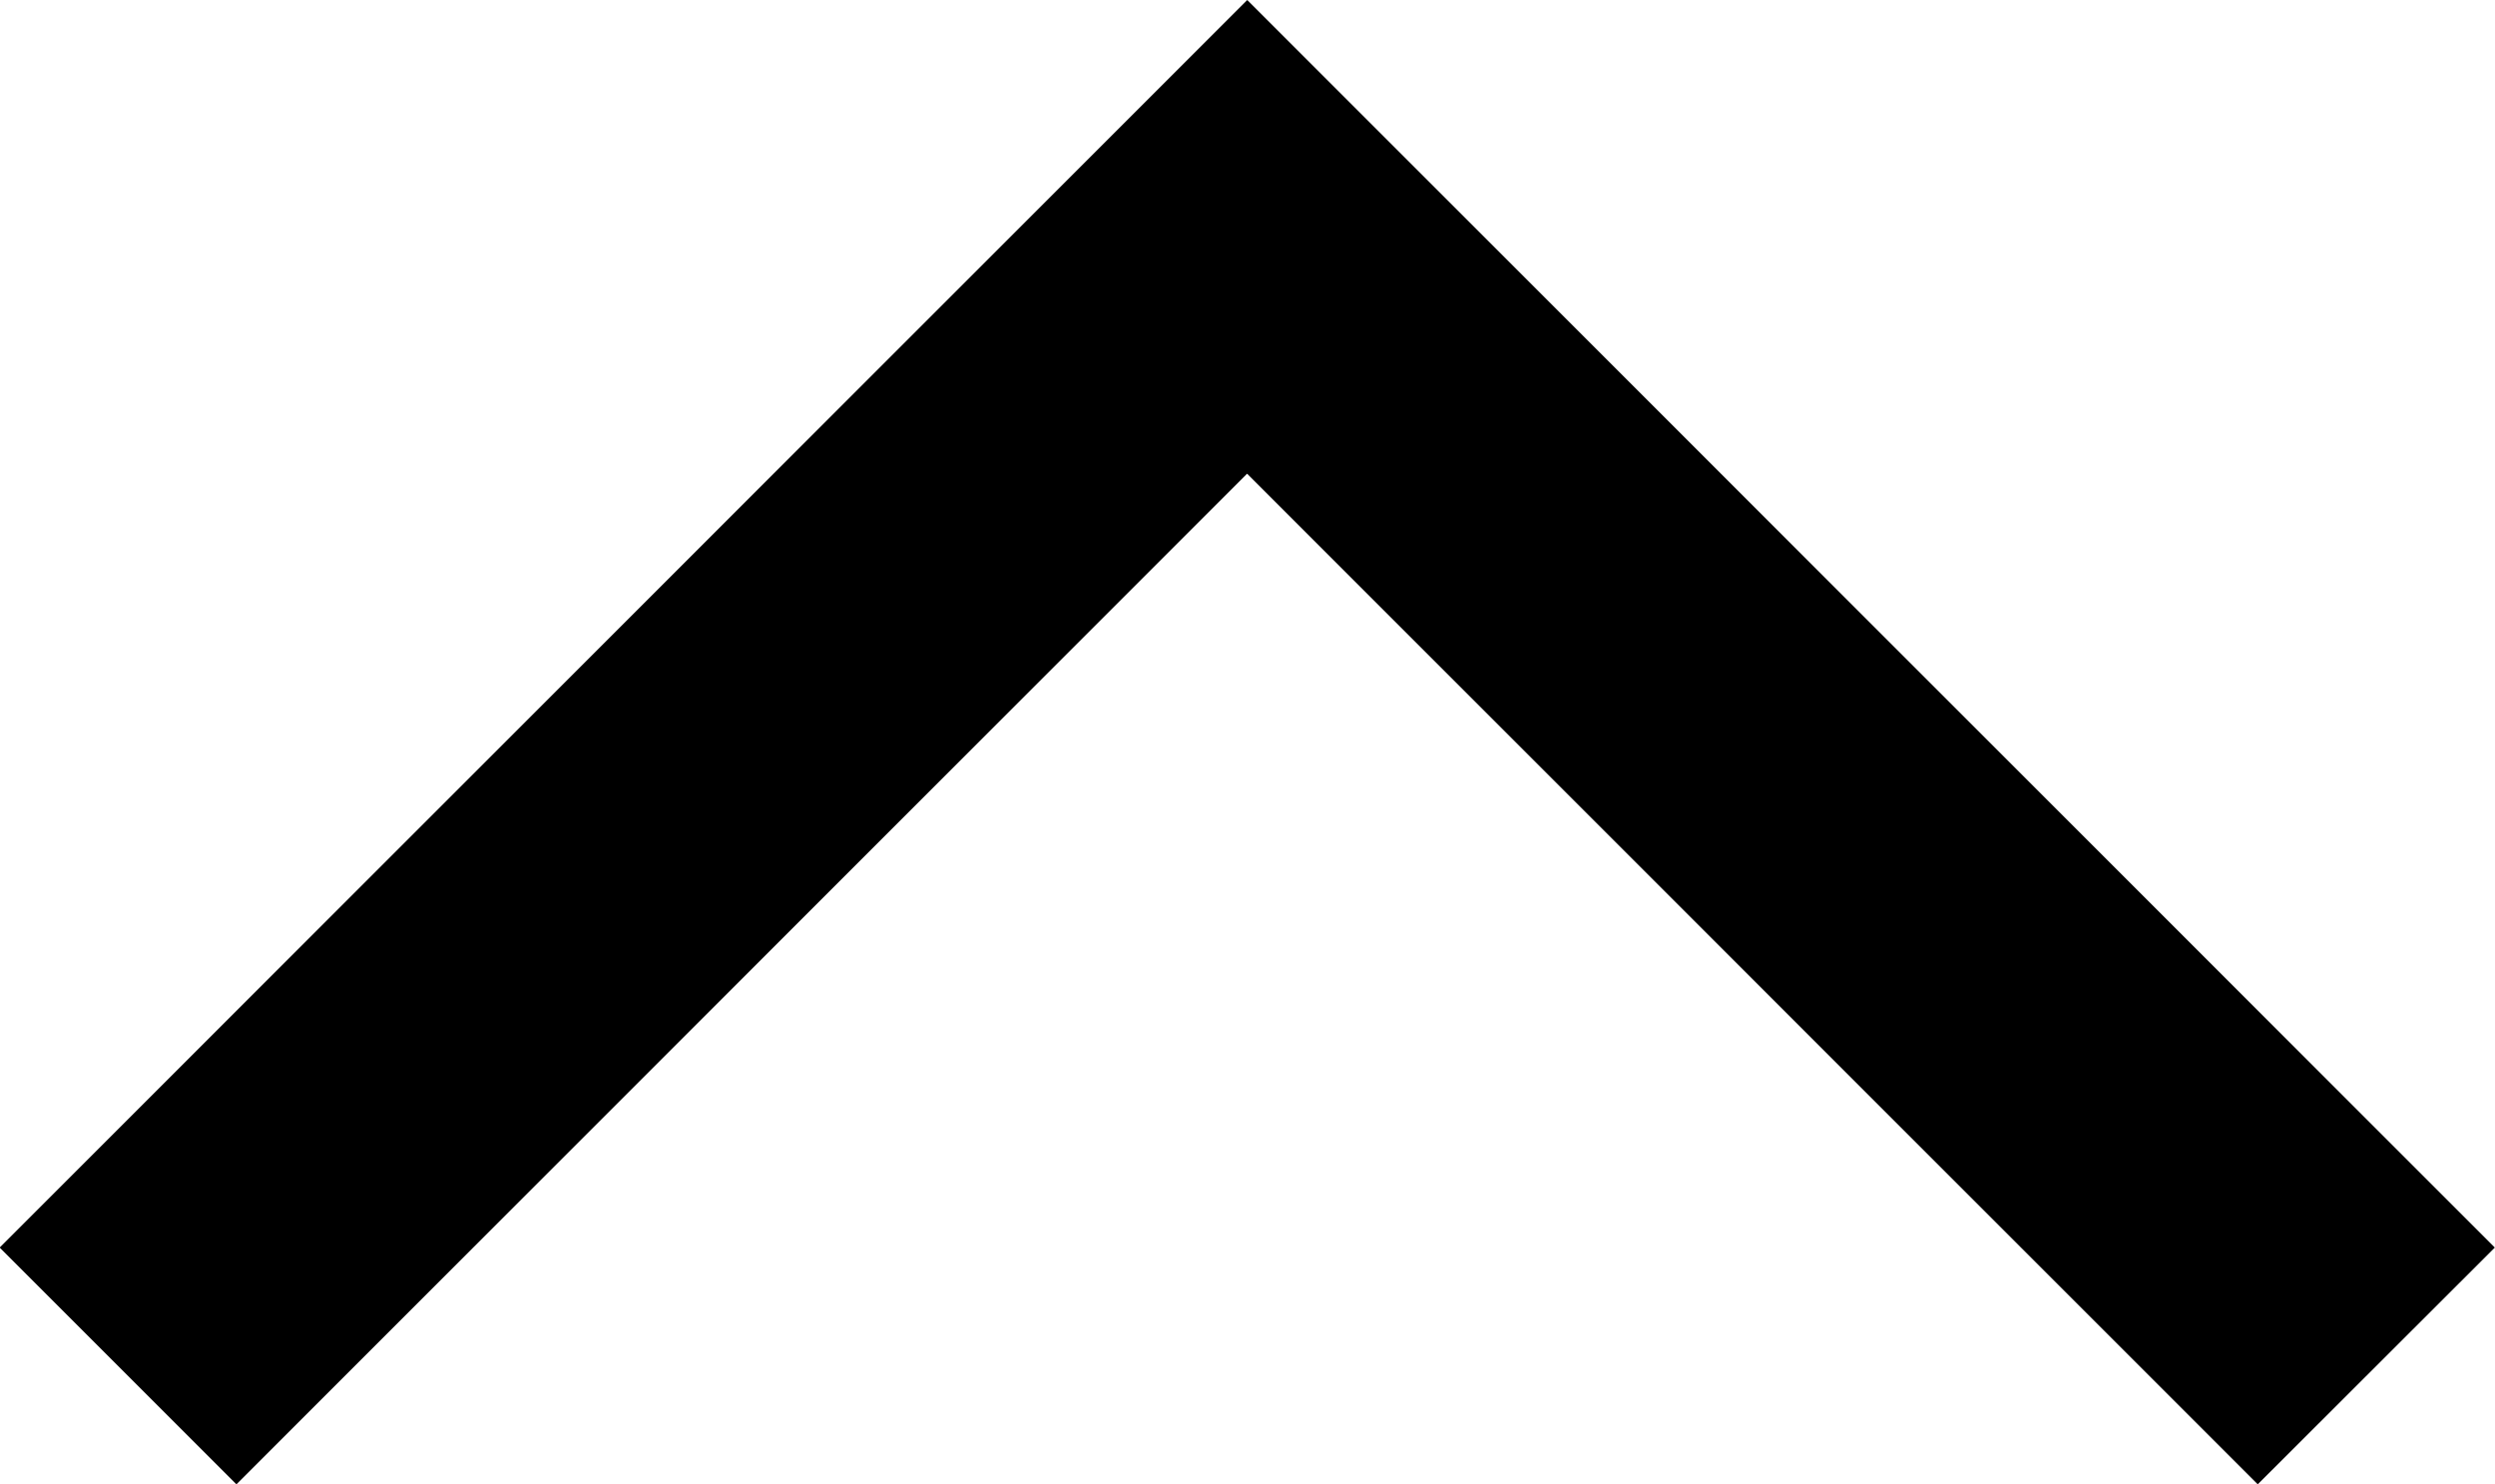 <svg xmlns="http://www.w3.org/2000/svg" width="14.901" height="8.865" viewBox="0 0 14.901 8.865">
  <path id="パス_6" data-name="パス 6" d="M852.9,1732.644l-6.036-6.036-6.036,6.036-1.414-1.414,7.451-7.451,7.451,7.451Z" transform="translate(-839.416 -1723.779)"/>
</svg>

